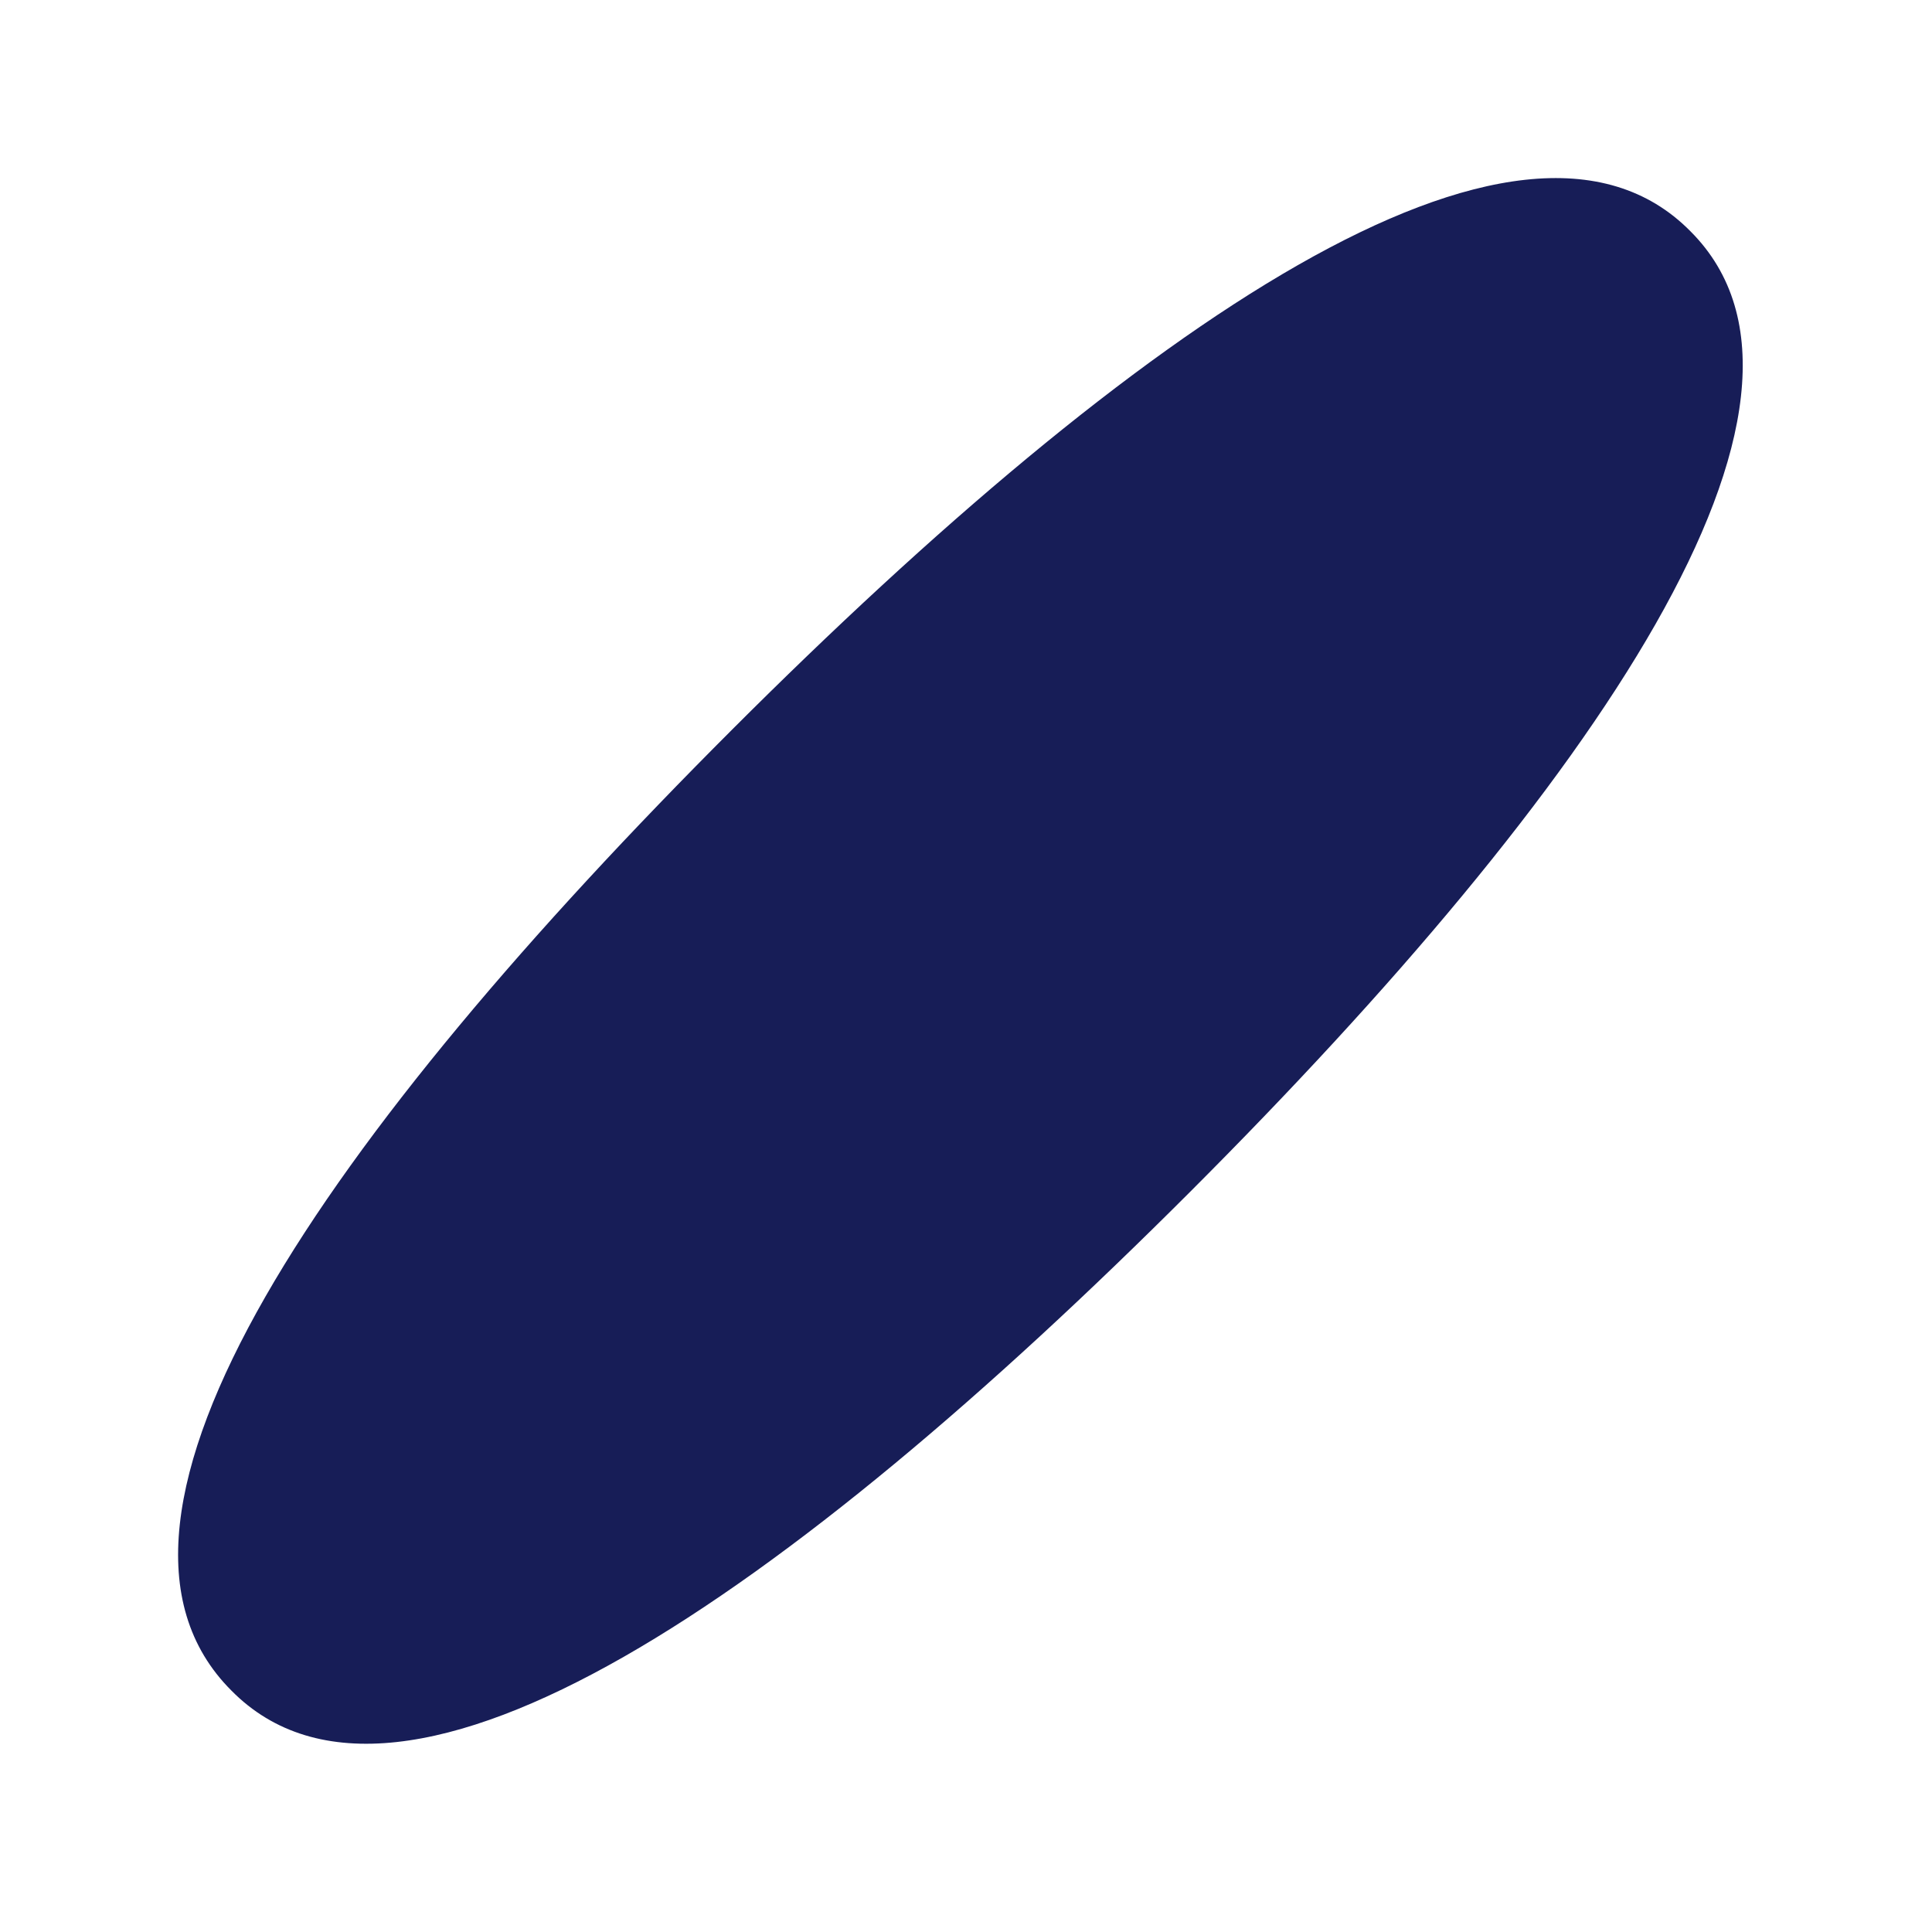 <?xml version="1.0" encoding="UTF-8"?> <!-- Generator: Adobe Illustrator 24.2.3, SVG Export Plug-In . SVG Version: 6.00 Build 0) --> <svg xmlns="http://www.w3.org/2000/svg" xmlns:xlink="http://www.w3.org/1999/xlink" id="Layer_1" x="0px" y="0px" viewBox="0 0 76 76" style="enable-background:new 0 0 76 76;" xml:space="preserve"> <style type="text/css"> .st0{fill:#171D57;} </style> <path class="st0" d="M66.5,9.1c6.7,6.7-3.8,21.9-19.7,37.8C31,62.7,15.8,73.3,9.1,66.5c-6.8-6.8,3.8-21.9,19.7-37.8 C44.6,12.9,59.8,2.3,66.5,9.1z"></path> </svg> 